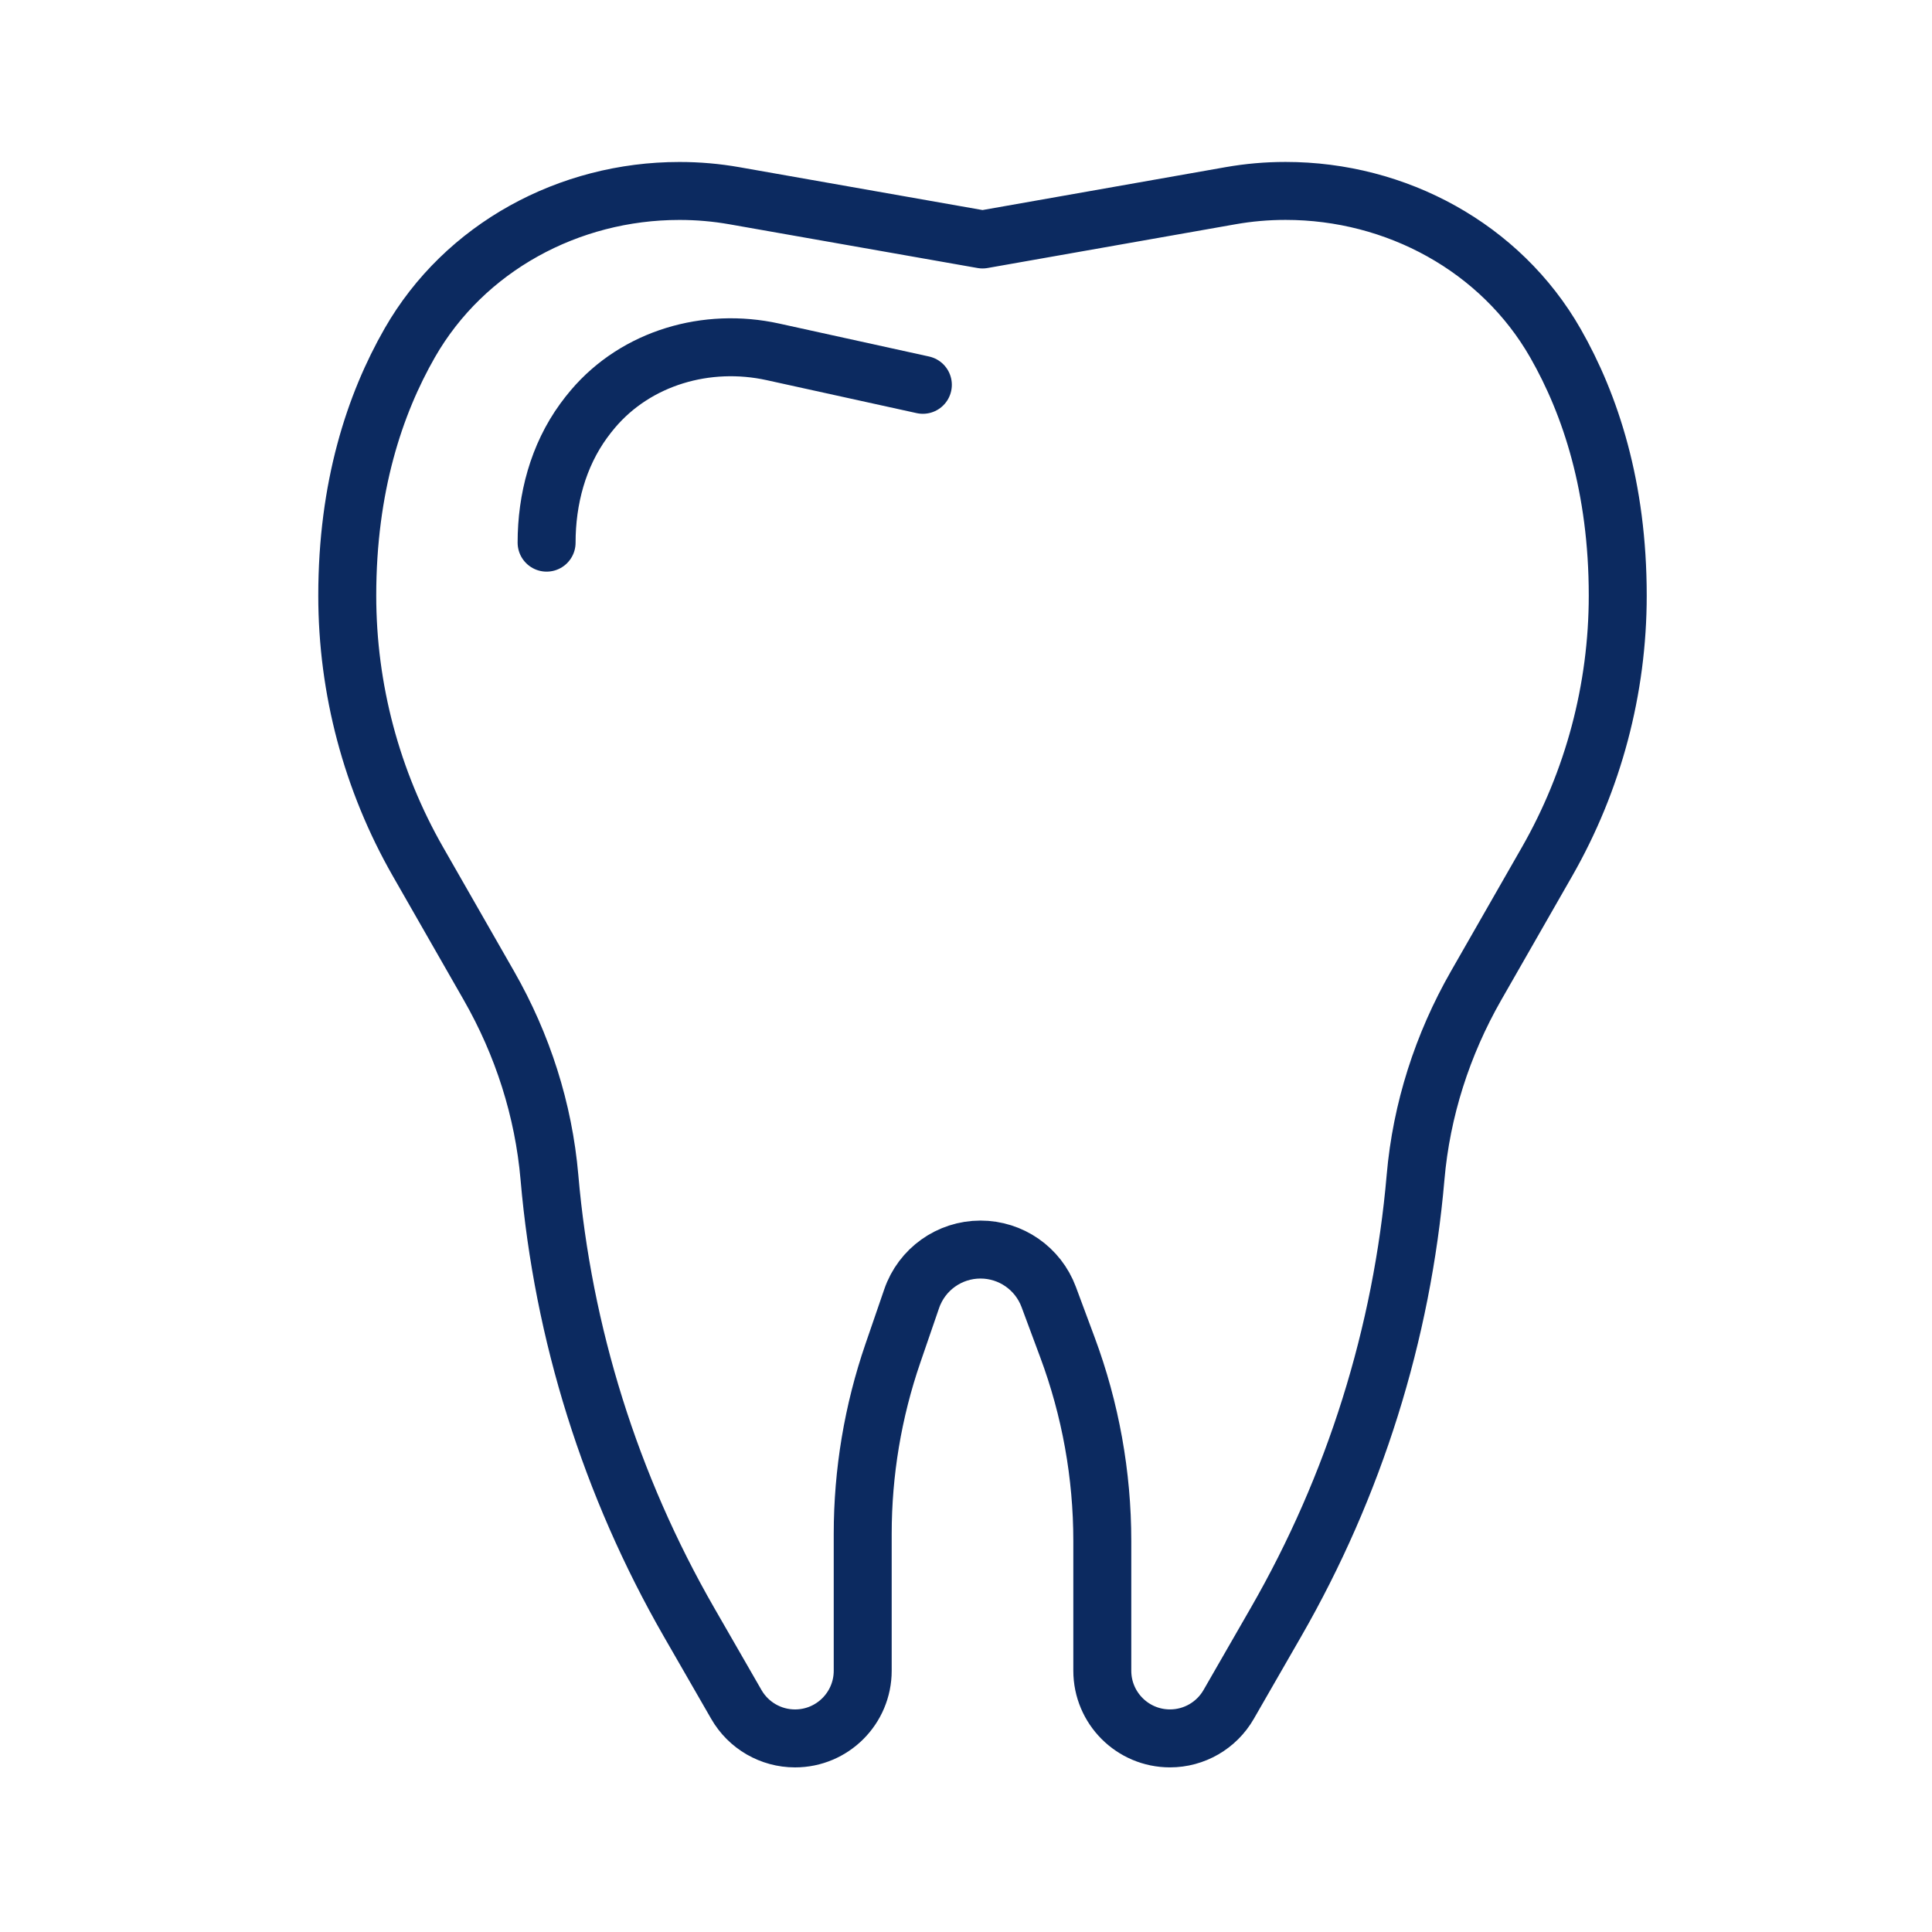 <?xml version="1.0" encoding="utf-8"?>
<!-- Generator: Adobe Illustrator 16.0.3, SVG Export Plug-In . SVG Version: 6.00 Build 0)  -->
<!DOCTYPE svg PUBLIC "-//W3C//DTD SVG 1.1//EN" "http://www.w3.org/Graphics/SVG/1.1/DTD/svg11.dtd">
<svg version="1.1" id="Vrstva_1" xmlns="http://www.w3.org/2000/svg" xmlns:xlink="http://www.w3.org/1999/xlink" x="0px" y="0px"
	 width="100px" height="100px" viewBox="0 0 100 100" enable-background="new 0 0 100 100" xml:space="preserve">
<g id="XMLID_167_">
	
		<path id="XMLID_82_" fill="none" stroke="#0C2A60" stroke-width="3" stroke-linecap="round" stroke-linejoin="round" stroke-miterlimit="10" d="
		M50.856,12.395l12.837-2.265c0.936-0.165,1.883-0.248,2.834-0.248h0.021c5.714,0,11.127,2.923,13.962,7.884
		c1.814,3.174,3.224,7.448,3.224,13.062l0,0c0,4.832-1.262,9.579-3.66,13.772L76.4,51.02c-1.74,3.044-2.828,6.424-3.131,9.918
		c-0.699,8.094-3.158,15.957-7.229,23.033l-2.445,4.251c-0.625,1.087-1.783,1.757-3.037,1.757l0,0c-1.934,0-3.503-1.568-3.503-3.504
		v-6.713c0-3.422-0.61-6.816-1.804-10.023l-0.97-2.609c-0.549-1.475-1.957-2.453-3.531-2.453l0,0c-1.608,0-3.04,1.021-3.562,2.542
		l-0.972,2.827c-1.034,3.008-1.562,6.166-1.562,9.346v7.084c0,1.936-1.568,3.504-3.503,3.504l0,0c-1.254,0-2.412-0.67-3.037-1.757
		l-2.446-4.251c-4.07-7.076-6.529-14.939-7.229-23.033c-0.302-3.494-1.39-6.874-3.131-9.918l-3.673-6.42
		c-2.399-4.193-3.661-8.941-3.661-13.772l0,0c0-5.626,1.416-9.906,3.236-13.083c2.836-4.95,8.245-7.862,13.95-7.862h0.022
		c0.95,0,1.898,0.083,2.834,0.248L50.856,12.395"/>
	
		<path id="XMLID_109_" fill="none" stroke="#0C2A60" stroke-width="3" stroke-linecap="round" stroke-linejoin="round" stroke-miterlimit="10" d="
		M47.767,19.918l-7.766-1.707c-3.411-0.75-7.058,0.296-9.315,2.961c-0.161,0.19-0.32,0.392-0.475,0.605
		c-1.325,1.818-1.92,4.061-1.919,6.311"/>
</g>
</svg>
